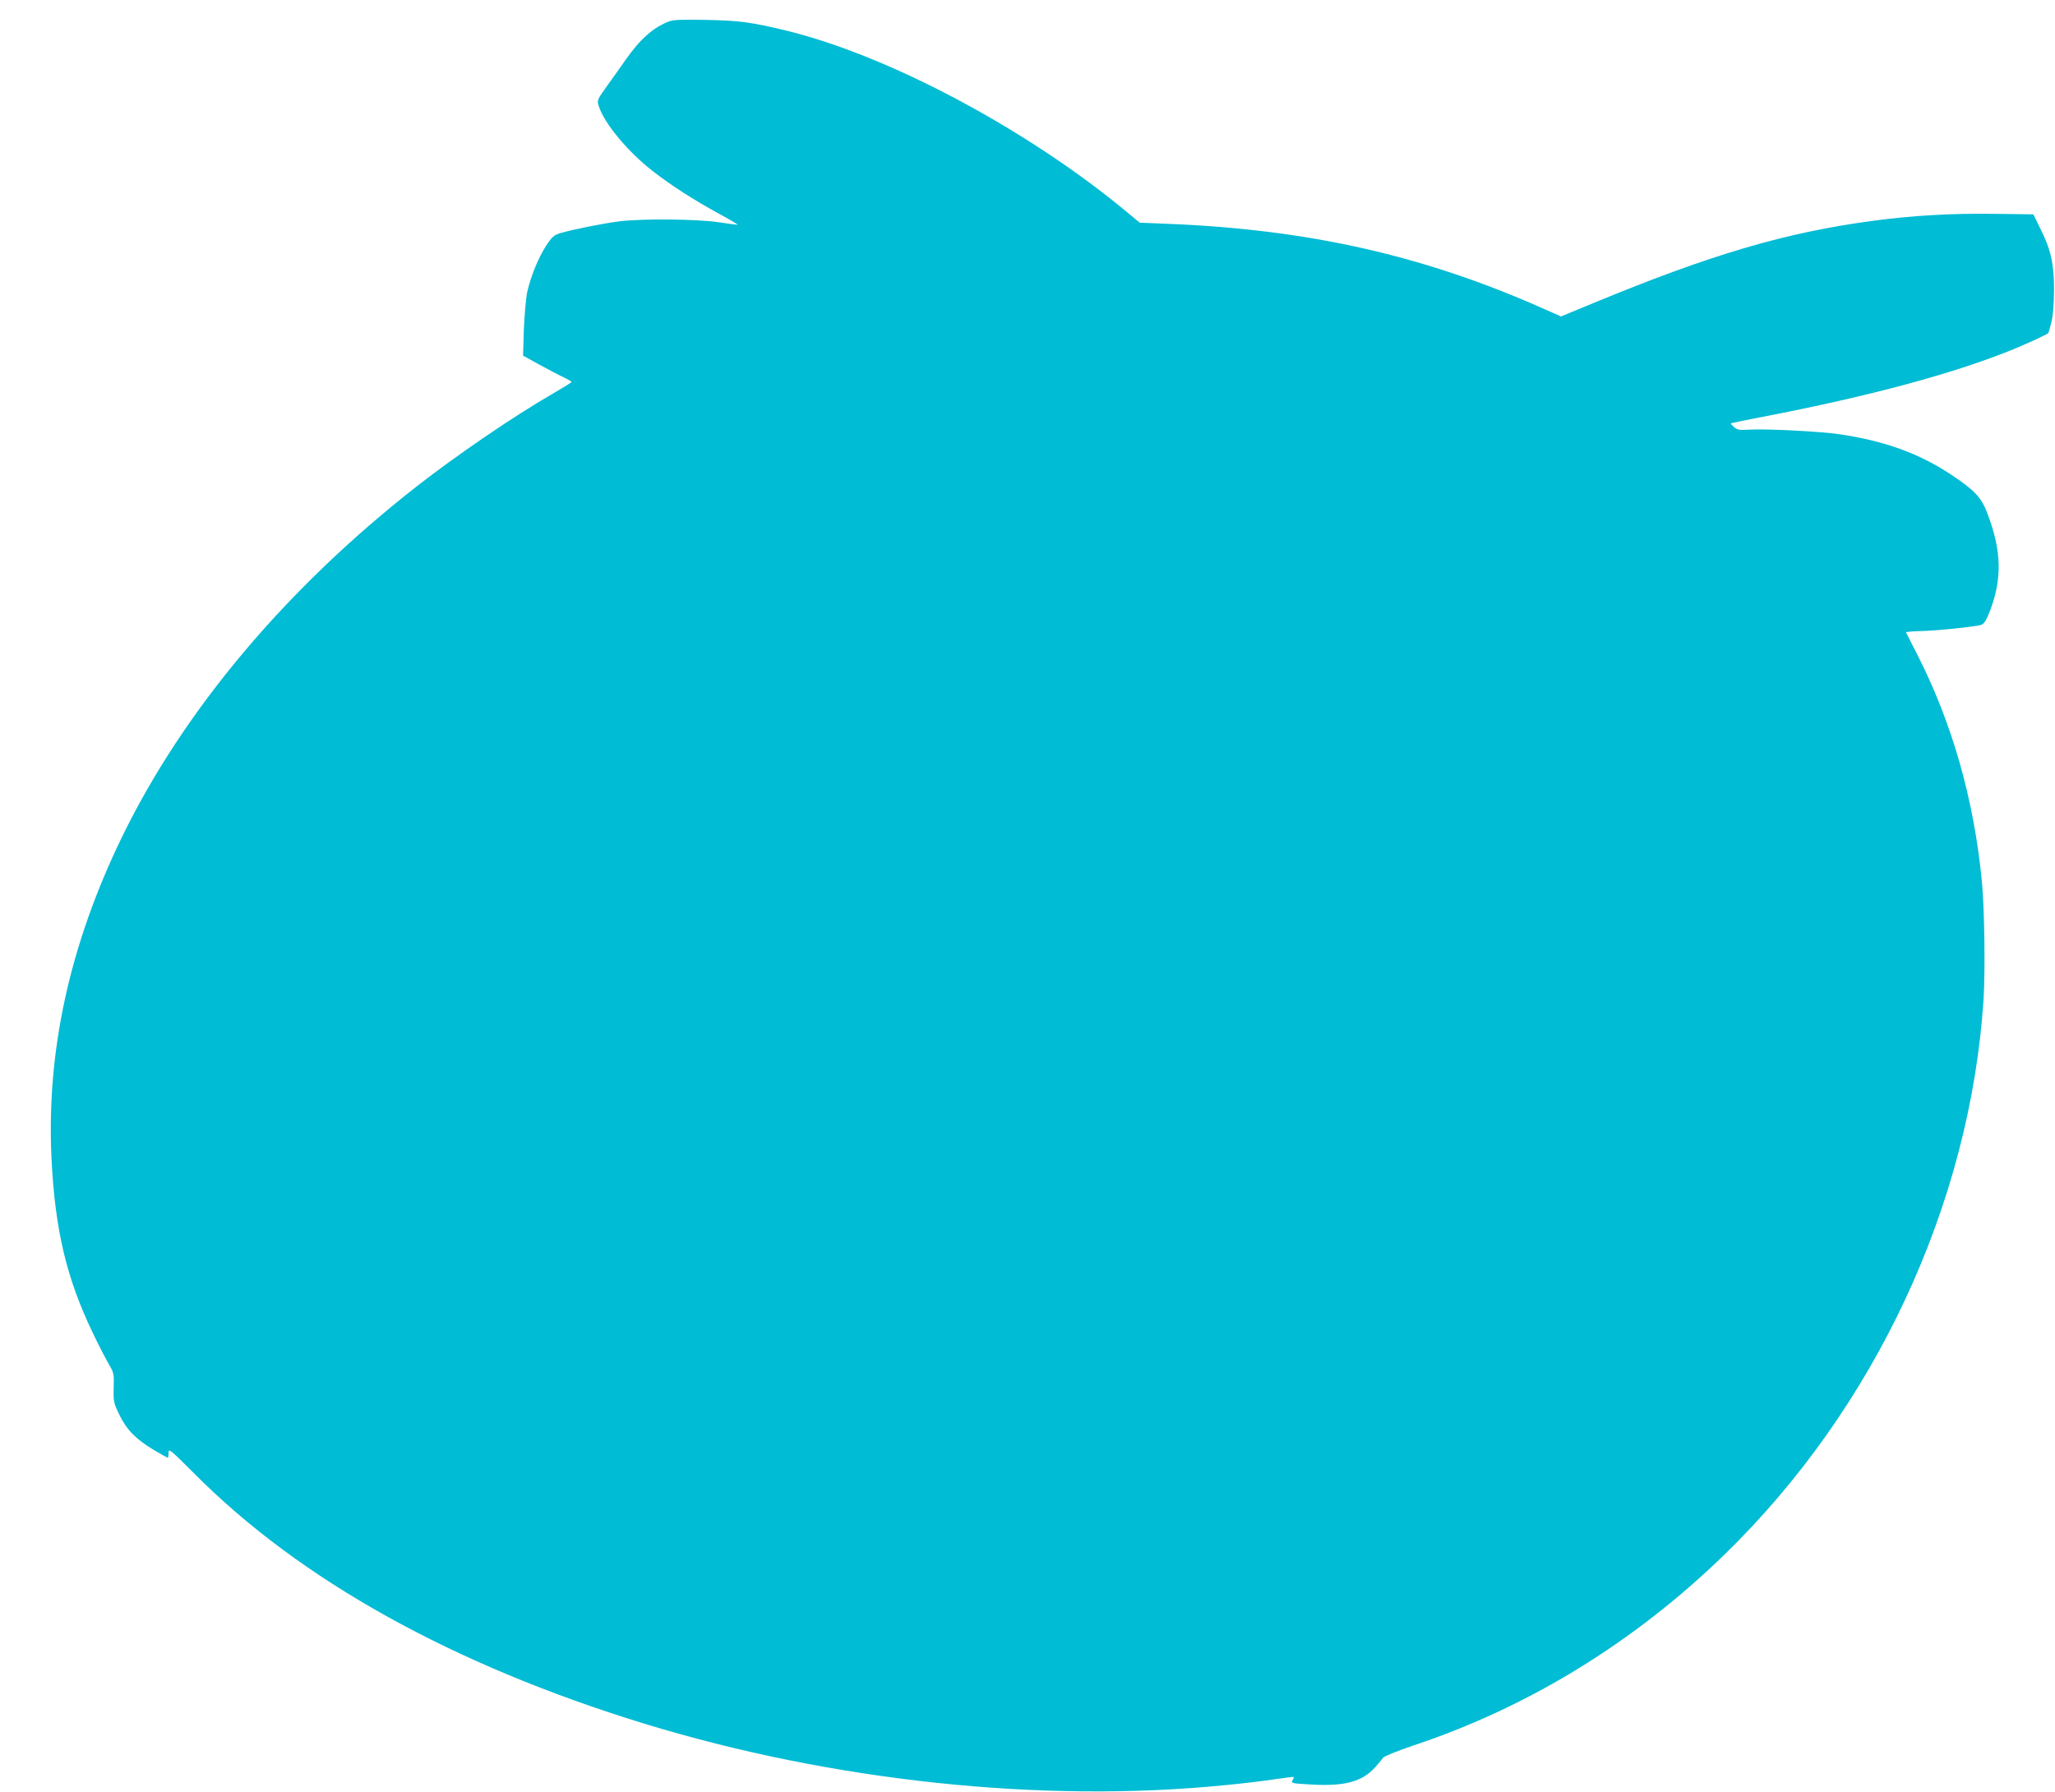<?xml version="1.0" standalone="no"?>
<!DOCTYPE svg PUBLIC "-//W3C//DTD SVG 20010904//EN"
 "http://www.w3.org/TR/2001/REC-SVG-20010904/DTD/svg10.dtd">
<svg version="1.0" xmlns="http://www.w3.org/2000/svg"
 width="1280pt" height="1116pt" viewBox="0 0 1280 1116"
 preserveAspectRatio="xMidYMid meet">
<g transform="translate(0,1116) scale(0.1,-0.1)"
fill="#00bcd4" stroke="none">
<path d="M4168 11027 c-99 -38 -180 -109 -273 -242 -27 -38 -77 -110 -113
-159 -62 -87 -64 -90 -53 -125 32 -106 179 -284 336 -406 111 -87 259 -182
411 -265 71 -38 124 -70 118 -70 -6 0 -60 7 -120 16 -135 20 -477 23 -619 5
-101 -13 -281 -49 -365 -73 -39 -12 -51 -22 -88 -78 -48 -74 -95 -188 -118
-288 -8 -37 -17 -141 -21 -232 l-5 -165 103 -57 c57 -31 125 -67 152 -79 26
-13 47 -25 47 -28 -1 -4 -55 -37 -122 -76 -241 -139 -599 -384 -847 -578 -813
-637 -1448 -1393 -1832 -2182 -326 -671 -471 -1337 -438 -2005 22 -440 93
-739 254 -1076 34 -72 79 -159 99 -194 36 -62 37 -65 34 -154 -2 -87 0 -94 35
-167 45 -94 104 -154 215 -220 45 -27 85 -49 87 -49 3 0 5 14 5 31 0 29 9 22
158 -127 660 -665 1611 -1193 2802 -1559 1172 -359 2482 -498 3620 -384 107
10 248 27 312 37 65 10 118 16 118 14 0 -2 -4 -12 -10 -22 -9 -17 -2 -18 116
-25 209 -12 318 17 399 107 22 24 45 52 50 60 6 9 91 43 194 78 713 238 1370
641 1930 1185 939 912 1532 2182 1616 3460 11 177 6 559 -10 730 -49 515 -187
999 -409 1430 -33 66 -62 122 -64 126 -1 3 37 7 85 8 104 2 355 28 386 40 15
6 31 31 50 81 79 203 75 379 -14 612 -38 100 -79 144 -225 241 -199 132 -412
210 -694 252 -118 18 -459 35 -565 29 -60 -4 -73 -2 -94 16 -13 11 -22 22 -20
23 2 2 92 20 199 41 671 129 1194 271 1562 421 91 38 205 90 216 100 2 2 11
32 19 66 11 43 16 110 17 204 0 164 -20 252 -88 387 l-41 83 -235 3 c-277 4
-515 -10 -770 -44 -541 -73 -1003 -209 -1731 -510 l-206 -85 -104 46 c-747
333 -1467 496 -2347 531 l-173 7 -71 59 c-621 518 -1490 982 -2133 1138 -210
51 -290 62 -495 66 -149 3 -204 1 -232 -9z"/>
</g>
</svg>
